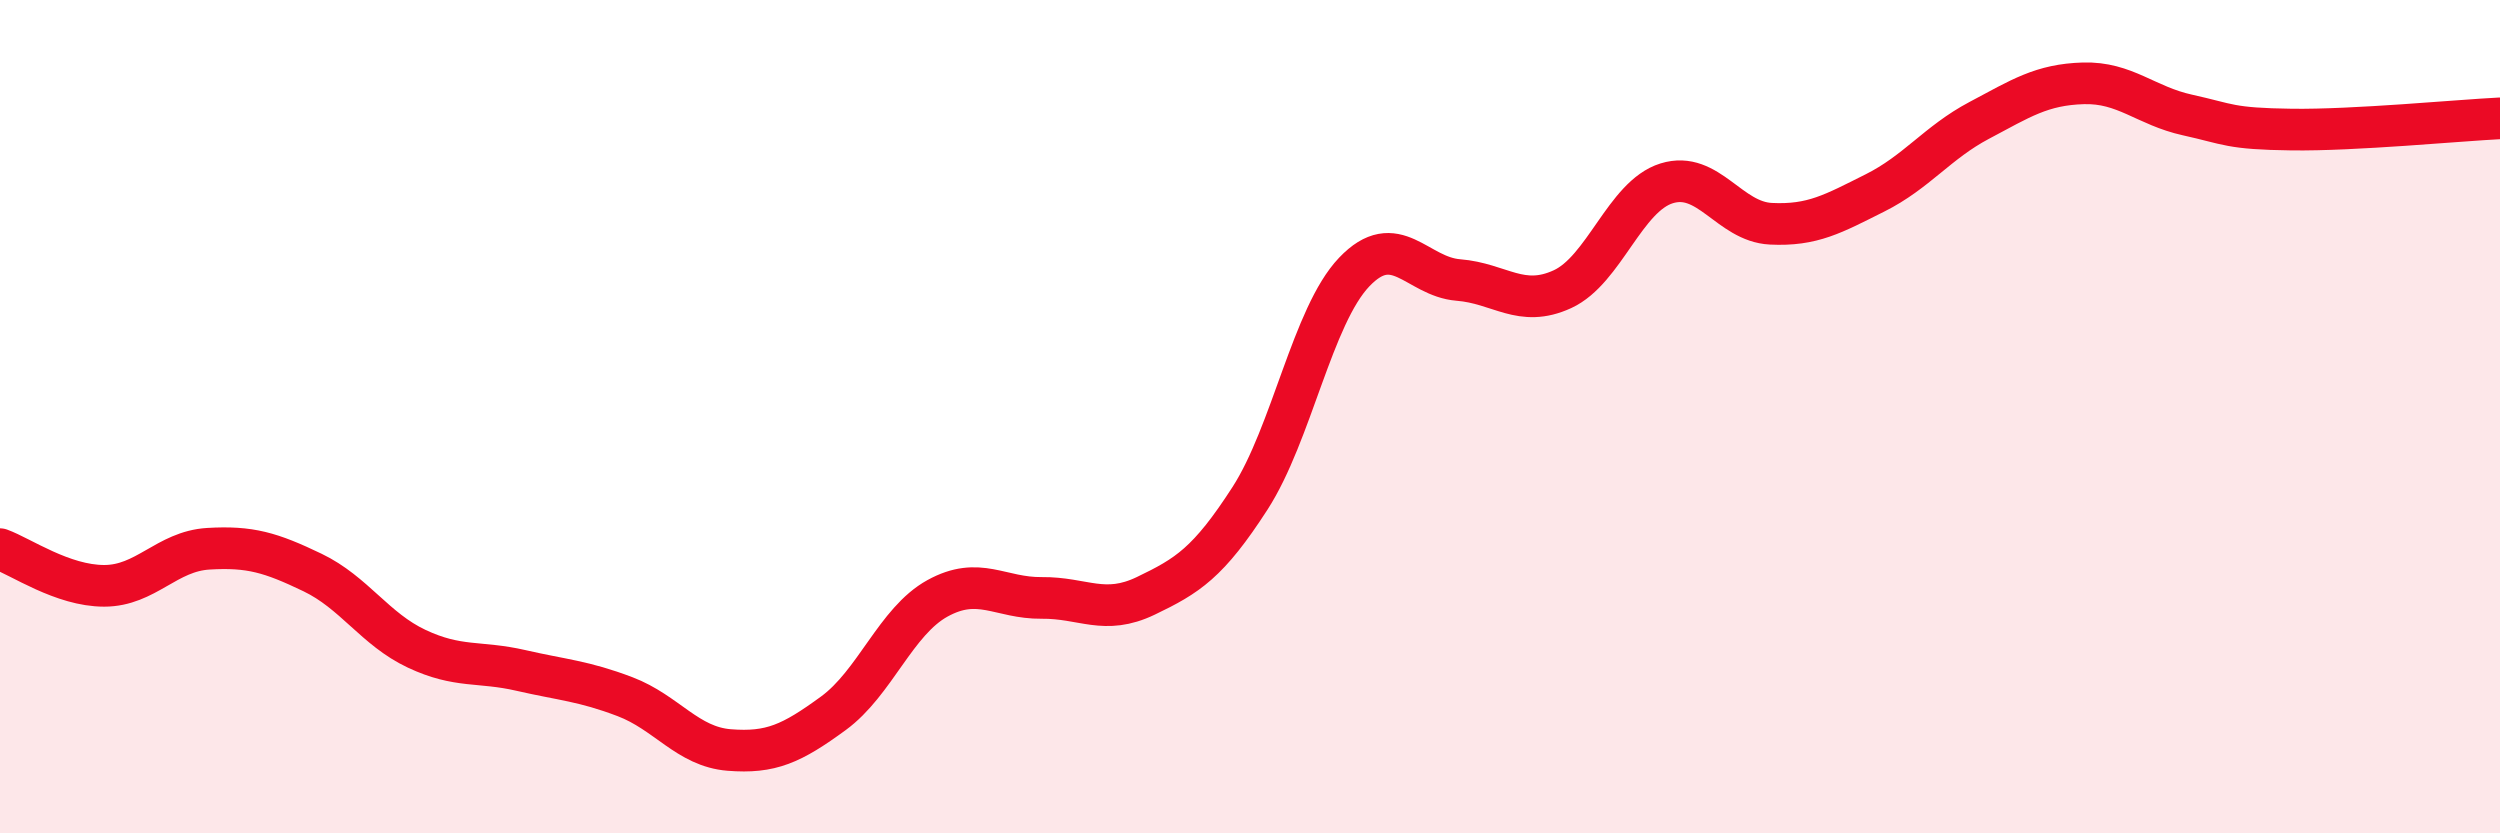 
    <svg width="60" height="20" viewBox="0 0 60 20" xmlns="http://www.w3.org/2000/svg">
      <path
        d="M 0,13.18 C 0.5,13.36 1.5,14.06 2.5,14.06 C 3.5,14.06 4,13.23 5,13.17 C 6,13.11 6.5,13.26 7.5,13.74 C 8.5,14.22 9,15.1 10,15.57 C 11,16.04 11.5,15.86 12.5,16.09 C 13.5,16.32 14,16.34 15,16.72 C 16,17.1 16.5,17.92 17.5,18 C 18.5,18.08 19,17.85 20,17.12 C 21,16.39 21.5,14.91 22.5,14.36 C 23.5,13.81 24,14.36 25,14.35 C 26,14.34 26.5,14.78 27.5,14.3 C 28.5,13.82 29,13.51 30,11.96 C 31,10.41 31.5,7.58 32.5,6.53 C 33.5,5.48 34,6.64 35,6.72 C 36,6.8 36.5,7.4 37.5,6.94 C 38.5,6.48 39,4.71 40,4.4 C 41,4.09 41.5,5.32 42.5,5.37 C 43.5,5.42 44,5.13 45,4.63 C 46,4.13 46.5,3.42 47.5,2.89 C 48.5,2.36 49,2.03 50,2 C 51,1.97 51.5,2.54 52.5,2.76 C 53.5,2.98 53.5,3.09 55,3.11 C 56.5,3.13 59,2.89 60,2.84L60 20L0 20Z"
        fill="#EB0A25"
        opacity="0.1"
        stroke-linecap="round"
        stroke-linejoin="round"
      />
      <path
        d="M 0,13.18 C 0.5,13.36 1.5,14.06 2.5,14.06 C 3.5,14.06 4,13.23 5,13.17 C 6,13.11 6.5,13.26 7.5,13.74 C 8.5,14.22 9,15.1 10,15.57 C 11,16.04 11.5,15.86 12.5,16.09 C 13.5,16.32 14,16.34 15,16.72 C 16,17.1 16.5,17.92 17.5,18 C 18.5,18.08 19,17.85 20,17.12 C 21,16.39 21.5,14.91 22.5,14.36 C 23.5,13.81 24,14.36 25,14.35 C 26,14.34 26.5,14.78 27.5,14.3 C 28.5,13.82 29,13.51 30,11.96 C 31,10.41 31.5,7.58 32.5,6.53 C 33.5,5.48 34,6.64 35,6.72 C 36,6.8 36.5,7.4 37.5,6.94 C 38.5,6.48 39,4.71 40,4.4 C 41,4.09 41.5,5.32 42.5,5.37 C 43.5,5.42 44,5.13 45,4.63 C 46,4.13 46.5,3.42 47.5,2.89 C 48.5,2.36 49,2.03 50,2 C 51,1.97 51.5,2.54 52.5,2.76 C 53.5,2.98 53.5,3.09 55,3.11 C 56.5,3.13 59,2.89 60,2.84"
        stroke="#EB0A25"
        stroke-width="1"
        fill="none"
        stroke-linecap="round"
        stroke-linejoin="round"
      />
    </svg>
  